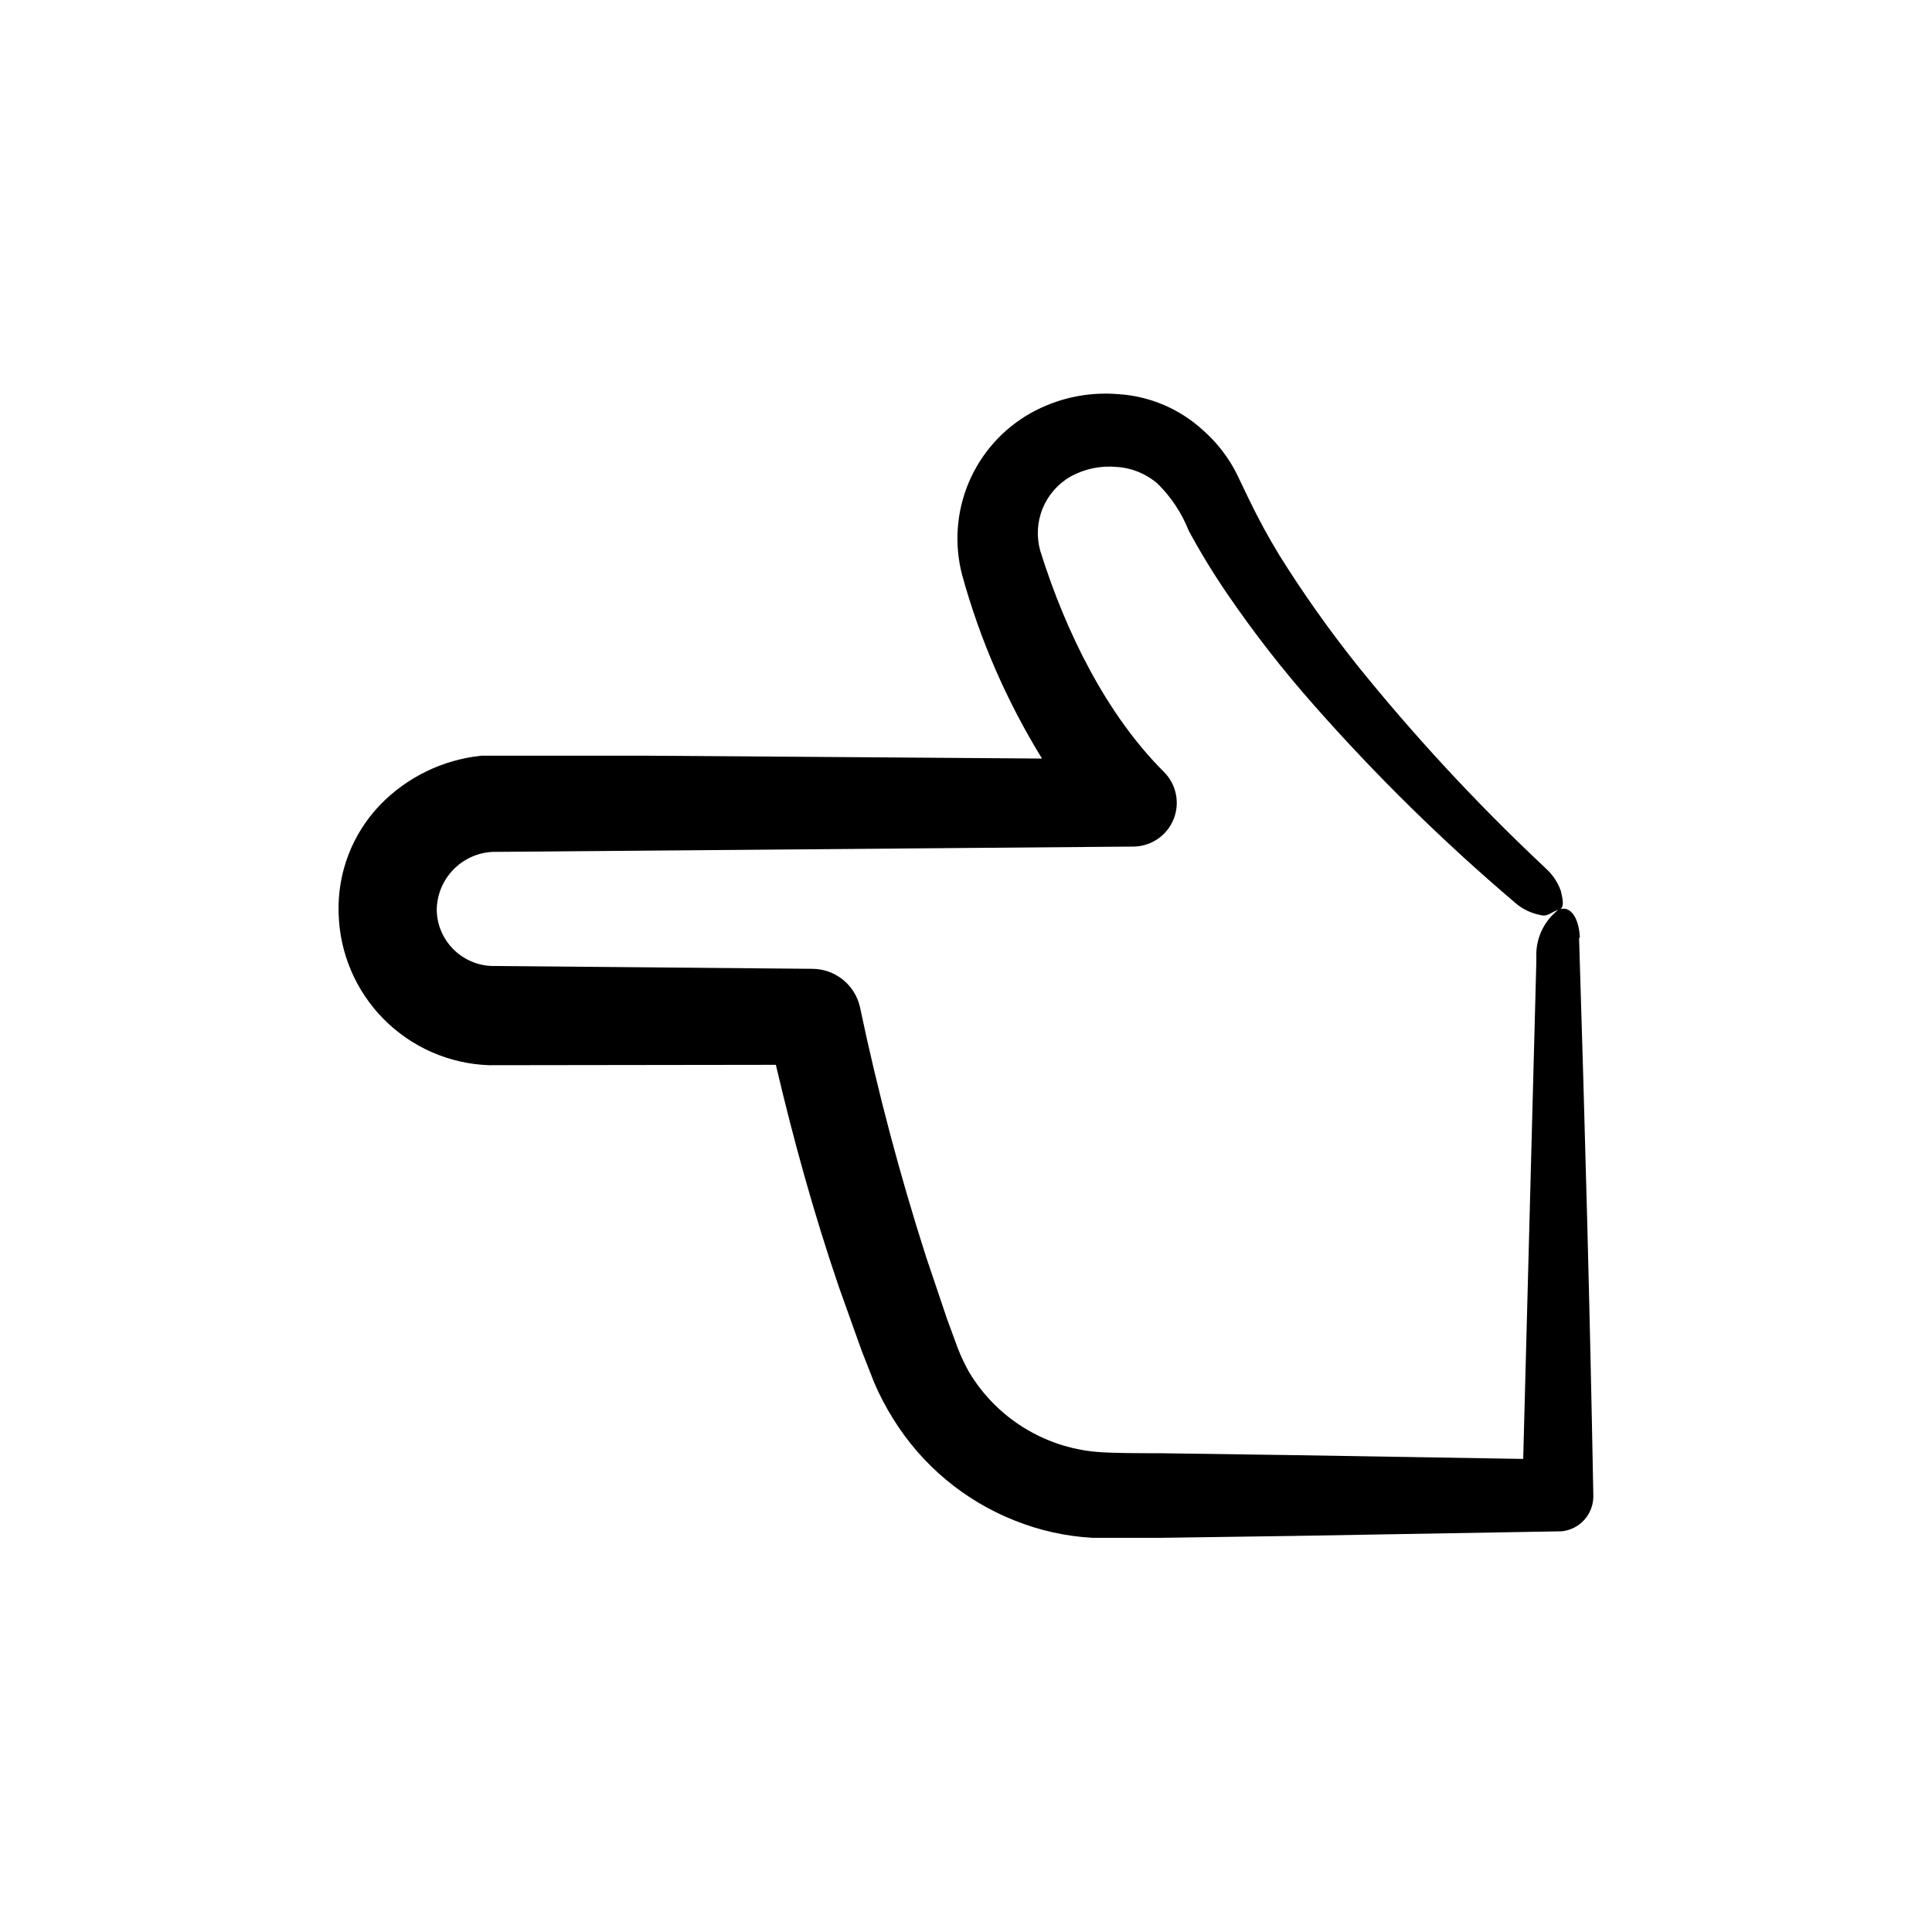 <?xml version="1.0" encoding="UTF-8"?>
<!-- Uploaded to: ICON Repo, www.iconrepo.com, Generator: ICON Repo Mixer Tools -->
<svg fill="#000000" width="800px" height="800px" version="1.1" viewBox="144 144 512 512" xmlns="http://www.w3.org/2000/svg">
 <path d="m562.68 392.49c-0.25-5.543-2.719-8.766-5.742-7.356h-0.004c-3.781 2.961-5.934 7.543-5.793 12.344v1.512l-3.477 131.64-61.012-1.008-35.266-0.504c-5.492 0-12.496 0-16.777-0.352-14.012-1.223-26.582-9.094-33.805-21.16-1.105-1.984-2.082-4.039-2.922-6.148l-2.922-7.961-5.492-16.273v0.004c-7-21.816-12.871-43.98-17.582-66.402-1.355-5.875-6.57-10.047-12.598-10.078l-84.992-0.754c-3.852-0.141-7.504-1.75-10.211-4.492-2.703-2.742-4.262-6.418-4.348-10.27 0.02-3.961 1.547-7.762 4.269-10.637 2.723-2.875 6.438-4.602 10.391-4.832l169.68-1.41h0.301c4.699-0.047 8.902-2.922 10.648-7.285 1.746-4.359 0.684-9.344-2.688-12.617-15.113-15.113-25.895-36.879-32.648-58.441h0.004c-1.062-3.719-0.844-7.684 0.617-11.266 1.461-3.582 4.082-6.566 7.441-8.484 3.723-2.039 7.969-2.914 12.191-2.516 4.023 0.25 7.852 1.828 10.883 4.481 3.57 3.539 6.367 7.773 8.215 12.445 3.07 5.68 6.434 11.195 10.074 16.527 7.09 10.402 14.832 20.344 23.176 29.773 16.445 18.648 34.207 36.094 53.152 52.195 1.855 1.648 4.117 2.777 6.547 3.273 2.316 0.707 3.176-0.906 5.039-1.309 1.863-0.402 0.957-3.426 0.605-5.039-0.809-2.281-2.18-4.328-3.981-5.945l-1.109-1.059c-17.492-16.477-33.836-34.137-48.918-52.848-7.375-9.262-14.223-18.934-20.504-28.969-2.988-4.898-5.731-9.941-8.215-15.113l-1.863-3.879c-0.656-1.41-1.613-3.426-2.57-5.039-2.047-3.43-4.613-6.523-7.606-9.172-6.195-5.707-14.164-9.105-22.57-9.621-8.055-0.66-16.121 1.094-23.176 5.039-7.344 4.141-13.105 10.602-16.387 18.367-3.281 7.769-3.898 16.402-1.75 24.555 4.711 17.129 11.836 33.496 21.16 48.617l-61.617-0.453-42.773-0.301h-32.094-12.09c-10.207 1.051-19.719 5.672-26.855 13.047-7.371 7.688-11.328 18.023-10.98 28.668 0.25 10.535 4.516 20.574 11.922 28.066 7.41 7.492 17.398 11.867 27.93 12.238l76.023-0.102c4.734 20.152 10.078 39.449 16.676 58.793l6.047 16.93 3.324 8.465c1.422 3.336 3.109 6.555 5.039 9.625 7.551 12.211 18.844 21.664 32.191 26.953 6.59 2.644 13.566 4.195 20.656 4.582h18.34l35.266-0.504 70.23-1.211h0.352l0.004 0.004c4.906-0.426 8.637-4.598 8.512-9.523-0.906-49.727-2.266-99.098-3.777-147.77z"/>
</svg>